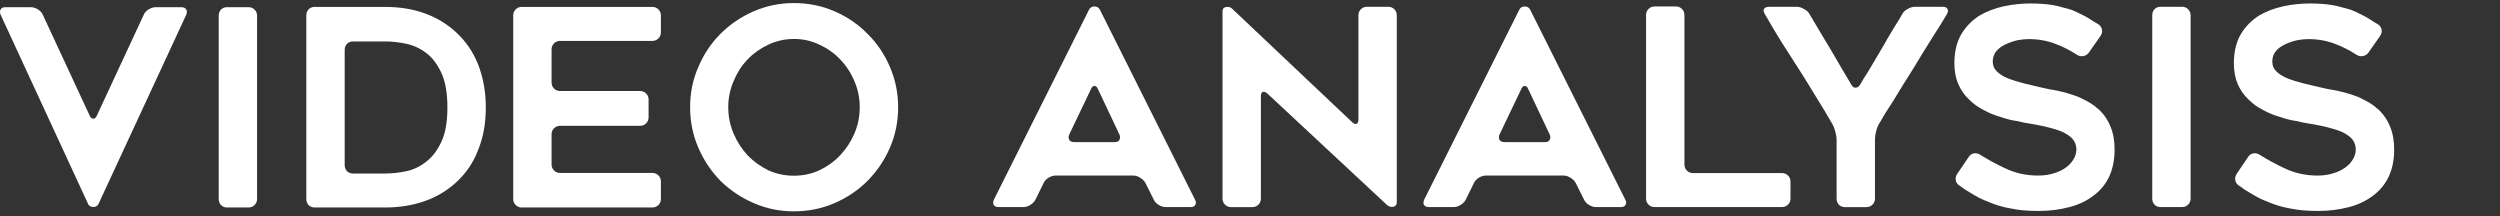<?xml version="1.0" encoding="UTF-8"?>
<svg id="Layer_3" data-name="Layer 3" xmlns="http://www.w3.org/2000/svg" viewBox="0 0 668 57.78">
  <rect x="0" y="0" width="668" height="57.78" fill="#333333" stroke="none"/>
  <path d="M212.15,56.47c-3.81,0-7.4-.73-10.76-2.2-3.37-1.46-6.32-3.44-8.86-5.93-2.49-2.54-4.47-5.49-5.93-8.86-1.46-3.37-2.2-6.98-2.2-10.84s.73-7.39,2.2-10.76c1.46-3.42,3.44-6.37,5.93-8.86,2.54-2.54,5.49-4.54,8.86-6,3.37-1.46,6.96-2.2,10.76-2.2s7.47.73,10.84,2.2c3.37,1.46,6.3,3.47,8.79,6,2.54,2.49,4.54,5.44,6,8.86,1.46,3.37,2.2,6.96,2.2,10.76s-.73,7.47-2.2,10.84c-1.46,3.37-3.47,6.32-6,8.86-2.49,2.49-5.42,4.47-8.79,5.93-3.37,1.46-6.98,2.2-10.84,2.2ZM212.15,10.41c-2.44,0-4.74.51-6.88,1.54-2.1.98-3.95,2.29-5.56,3.95-1.56,1.66-2.81,3.61-3.73,5.86-.93,2.2-1.39,4.49-1.39,6.88s.46,4.76,1.39,6.96c.93,2.2,2.17,4.15,3.73,5.86,1.61,1.66,3.47,3,5.56,4.03,2.15.98,4.44,1.46,6.88,1.46s4.71-.49,6.81-1.46c2.15-1.03,4-2.37,5.56-4.03,1.61-1.71,2.88-3.66,3.81-5.86.93-2.2,1.39-4.51,1.39-6.96s-.46-4.69-1.39-6.88c-.93-2.24-2.2-4.2-3.81-5.86-1.56-1.66-3.42-2.98-5.56-3.95-2.1-1.03-4.37-1.54-6.81-1.54Z" style="fill: #fff;"/>
  <path d="M147.38,13.19v8.86c0,.63.22,1.17.66,1.61.44.44.98.66,1.61.66h21.38c.63,0,1.17.22,1.61.66.44.44.66.98.66,1.61v4.76c0,.63-.22,1.17-.66,1.61-.44.44-.98.66-1.61.66h-21.38c-.63,0-1.17.22-1.61.66s-.66.98-.66,1.61v8.05c0,.63.22,1.17.66,1.61s.98.66,1.61.66h24.67c.63,0,1.17.22,1.61.66.44.44.66.98.66,1.61v4.69c0,.63-.22,1.17-.66,1.61-.44.44-.98.66-1.61.66h-34.92c-.63,0-1.17-.22-1.61-.66-.44-.44-.66-.98-.66-1.61V4.12c0-.63.22-1.17.66-1.61.44-.44.98-.66,1.61-.66h34.92c.63,0,1.17.22,1.61.66.44.44.66.98.66,1.61v4.54c0,.63-.22,1.17-.66,1.61-.44.44-.98.66-1.61.66h-24.67c-.63,0-1.17.22-1.61.66-.44.44-.66.98-.66,1.61Z" style="fill: #fff;"/>
  <path d="M84.05,55.44c-.63,0-1.17-.22-1.61-.66-.39-.44-.59-.98-.59-1.61V4.12c0-.63.2-1.17.59-1.61.44-.44.98-.66,1.61-.66h18.89c7.66,0,13.96,2.25,18.89,6.74,2.64,2.44,4.61,5.32,5.93,8.64,1.37,3.56,2.05,7.37,2.05,11.42,0,2.15-.17,4.17-.51,6.08-.34,1.86-.85,3.64-1.54,5.34-1.27,3.37-3.25,6.27-5.93,8.71-2.49,2.25-5.3,3.91-8.42,4.98-3.22,1.12-6.71,1.68-10.47,1.68h-18.89ZM94.3,46.36h8.71c1.85,0,3.78-.22,5.78-.66,1.9-.44,3.66-1.32,5.27-2.64,1.56-1.22,2.88-3,3.95-5.34,1.03-2.25,1.54-5.25,1.54-9.01s-.51-6.74-1.54-9.08c-1.07-2.34-2.39-4.12-3.95-5.34-1.61-1.27-3.39-2.12-5.34-2.56-2-.44-3.91-.66-5.71-.66h-8.71c-.63,0-1.17.22-1.61.66-.39.44-.59.98-.59,1.61v30.75c0,.63.2,1.17.59,1.61.44.44.98.66,1.61.66Z" style="fill: #fff;"/>
  <path d="M66.42,55.44h-5.78c-.63,0-1.17-.22-1.61-.66-.39-.44-.59-.98-.59-1.61V4.19c0-.63.2-1.17.59-1.61.44-.44.98-.66,1.61-.66h5.78c.63,0,1.17.22,1.61.66.44.44.66.98.66,1.61v48.98c0,.63-.22,1.17-.66,1.61-.44.44-.98.66-1.61.66Z" style="fill: #fff;"/>
  <path d="M49.75,3.97l-23.43,50.52c-.24.54-.71.81-1.39.81s-1.15-.27-1.39-.81L.18,3.97C-.06,3.39-.06,2.9.18,2.51c.24-.39.66-.59,1.24-.59h6.81c.63,0,1.27.2,1.9.59.63.39,1.07.88,1.32,1.46l12.52,26.94c.24.54.56.81.95.81s.71-.27.95-.81L38.4,3.97c.24-.59.68-1.07,1.32-1.46.63-.39,1.27-.59,1.9-.59h6.81c.63,0,1.07.2,1.32.59.24.39.24.88,0,1.46Z" style="fill: #fff;"/>
  <path d="M597.62,46.47l3.08-4.54c.34-.54.81-.85,1.39-.95.58-.1,1.14.02,1.68.37,2.2,1.37,4.35,2.54,6.44,3.51,2.78,1.37,5.78,2.05,9.01,2.05,1.66,0,3.12-.22,4.39-.66,1.17-.34,2.24-.88,3.22-1.61.88-.68,1.54-1.44,1.98-2.27.44-.78.65-1.61.65-2.49,0-1.03-.34-1.95-1.02-2.78-.64-.68-1.51-1.29-2.63-1.83-.54-.24-1.12-.46-1.76-.66-.64-.2-1.34-.39-2.13-.59-.73-.2-1.48-.37-2.27-.51-.73-.15-1.51-.29-2.34-.44-.54-.1-1.12-.2-1.76-.29-.64-.15-1.29-.29-1.97-.44-1.42-.2-2.88-.56-4.39-1.1-1.57-.44-3.06-1.05-4.47-1.83-1.47-.73-2.78-1.68-3.95-2.86-1.17-1.07-2.12-2.44-2.86-4.1-.68-1.61-1.02-3.47-1.02-5.56,0-3.07.64-5.69,1.9-7.83,1.22-2,2.83-3.64,4.83-4.91,1.9-1.12,4.1-1.95,6.59-2.49,2.3-.49,4.64-.73,7.03-.73,2.25,0,4.25.15,6.01.44.88.15,1.71.34,2.49.59.83.2,1.64.41,2.42.66.78.29,1.54.63,2.27,1.03.74.34,1.44.71,2.13,1.1.48.29.95.59,1.39.88.44.29.93.59,1.47.88.54.39.85.88.95,1.46.09.59-.05,1.15-.44,1.68l-3.07,4.39c-.39.54-.91.85-1.54.95-.59.1-1.15-.02-1.69-.37-1.9-1.22-3.71-2.15-5.41-2.78-2.3-.93-4.76-1.39-7.4-1.39-.44,0-.93.02-1.47.07-.48.05-1,.12-1.54.22-1.12.24-2.2.61-3.22,1.1-.49.24-.95.51-1.39.8-.39.29-.76.63-1.1,1.03-.64.78-.95,1.71-.95,2.78s.39,1.98,1.17,2.71c.78.73,1.78,1.34,3,1.83.64.24,1.27.46,1.9.66.68.2,1.39.39,2.12.59.74.2,1.44.37,2.13.51.73.15,1.44.32,2.12.51.54.1,1.1.22,1.69.37.58.15,1.22.27,1.9.37.68.1,1.4.24,2.13.44.73.15,1.47.34,2.2.59.39.1.78.22,1.17.37.44.15.85.29,1.24.44.58.24,1.24.56,1.97.95.78.39,1.44.78,1.97,1.17.39.24.74.51,1.03.81.34.24.66.51.95.8,1.22,1.22,2.14,2.64,2.78,4.25.73,1.71,1.1,3.76,1.1,6.15,0,2.73-.48,5.15-1.47,7.25-.98,2.05-2.37,3.73-4.17,5.05-1.86,1.42-4,2.44-6.44,3.07-2.59.68-5.34,1.03-8.27,1.03s-5.3-.22-7.4-.66c-2-.34-3.93-.9-5.78-1.68-.88-.34-1.73-.71-2.56-1.1-.83-.44-1.64-.9-2.42-1.39-.48-.29-.98-.59-1.46-.88-.49-.34-1-.71-1.54-1.1-.53-.34-.85-.8-.95-1.39-.1-.59.02-1.15.36-1.68Z" style="fill: #fff;"/>
  <path d="M583.06,55.33h-5.78c-.63,0-1.17-.22-1.61-.66-.39-.44-.59-.98-.59-1.61V4.08c0-.63.2-1.17.59-1.61.44-.44.98-.66,1.61-.66h5.78c.63,0,1.17.22,1.61.66s.66.98.66,1.61v48.98c0,.63-.22,1.17-.66,1.61-.44.44-.98.66-1.61.66Z" style="fill: #fff;"/>
  <path d="M522.97,46.47l3.07-4.54c.34-.54.81-.85,1.39-.95.59-.1,1.15.02,1.68.37,2.2,1.37,4.34,2.54,6.44,3.51,2.78,1.37,5.78,2.05,9.01,2.05,1.66,0,3.12-.22,4.39-.66,1.17-.34,2.25-.88,3.22-1.61.88-.68,1.54-1.44,1.98-2.27.44-.78.66-1.61.66-2.49,0-1.03-.34-1.95-1.03-2.78-.63-.68-1.51-1.29-2.64-1.83-.54-.24-1.12-.46-1.76-.66-.63-.2-1.34-.39-2.12-.59-.73-.2-1.49-.37-2.27-.51-.73-.15-1.51-.29-2.34-.44-.54-.1-1.12-.2-1.76-.29-.63-.15-1.29-.29-1.98-.44-1.42-.2-2.88-.56-4.39-1.1-1.56-.44-3.05-1.05-4.47-1.83-1.46-.73-2.78-1.68-3.95-2.86-1.17-1.07-2.12-2.44-2.86-4.1-.68-1.61-1.03-3.47-1.03-5.56,0-3.07.63-5.69,1.9-7.83,1.22-2,2.83-3.64,4.83-4.91,1.9-1.12,4.1-1.95,6.59-2.49,2.29-.49,4.64-.73,7.03-.73,2.24,0,4.25.15,6,.44.88.15,1.71.34,2.49.59.83.2,1.64.41,2.42.66.78.29,1.54.63,2.27,1.03.73.34,1.44.71,2.12,1.1.49.29.95.59,1.39.88.44.29.93.59,1.46.88.54.39.85.88.95,1.46.1.59-.05,1.15-.44,1.68l-3.07,4.39c-.39.54-.9.85-1.54.95-.59.1-1.15-.02-1.68-.37-1.9-1.22-3.71-2.15-5.42-2.78-2.29-.93-4.76-1.39-7.39-1.39-.44,0-.93.02-1.46.07-.49.05-1,.12-1.54.22-1.12.24-2.2.61-3.22,1.1-.49.24-.95.51-1.39.8-.39.29-.76.63-1.1,1.03-.63.78-.95,1.71-.95,2.78s.39,1.98,1.17,2.71c.78.73,1.78,1.34,3,1.83.63.24,1.27.46,1.9.66.68.2,1.39.39,2.12.59.73.2,1.44.37,2.12.51.73.15,1.44.32,2.12.51.54.1,1.1.22,1.68.37.59.15,1.22.27,1.9.37.68.1,1.39.24,2.12.44.73.15,1.46.34,2.2.59.39.1.78.22,1.17.37.44.15.85.29,1.24.44.59.24,1.24.56,1.98.95.78.39,1.44.78,1.98,1.17.39.24.73.51,1.03.81.34.24.66.51.95.8,1.22,1.22,2.15,2.64,2.78,4.25.73,1.71,1.1,3.76,1.1,6.15,0,2.73-.49,5.15-1.46,7.25-.98,2.05-2.37,3.73-4.17,5.05-1.85,1.42-4,2.44-6.44,3.07-2.59.68-5.34,1.03-8.27,1.03s-5.3-.22-7.39-.66c-2-.34-3.93-.9-5.78-1.68-.88-.34-1.73-.71-2.56-1.1-.83-.44-1.64-.9-2.42-1.39-.49-.29-.98-.59-1.46-.88-.49-.34-1-.71-1.54-1.1-.54-.34-.85-.8-.95-1.39-.1-.59.02-1.15.37-1.68Z" style="fill: #fff;"/>
  <path d="M520.25,3.72c-.54.88-1.1,1.81-1.68,2.78-.59.93-1.22,1.93-1.9,3-.88,1.42-1.78,2.86-2.71,4.32-.88,1.46-1.78,2.95-2.71,4.47-.98,1.51-1.93,3.03-2.86,4.54-.88,1.46-1.76,2.9-2.64,4.32-.68,1.07-1.34,2.1-1.98,3.07-.59.98-1.15,1.93-1.68,2.86-.34.54-.61,1.22-.81,2.05-.2.83-.29,1.56-.29,2.2v15.74c0,.63-.22,1.17-.66,1.61-.44.44-.98.66-1.61.66h-5.78c-.63,0-1.17-.22-1.61-.66-.39-.44-.59-.98-.59-1.61v-15.74c0-.63-.12-1.37-.37-2.2-.2-.83-.46-1.51-.81-2.05-1.42-2.49-2.88-4.93-4.39-7.32-1.46-2.44-2.98-4.88-4.54-7.32-1.61-2.49-3.17-4.93-4.69-7.32-1.51-2.44-2.98-4.91-4.39-7.39-.34-.54-.41-.98-.22-1.32.24-.39.68-.59,1.32-.59h7.47c.63,0,1.27.2,1.9.59.68.34,1.17.78,1.46,1.32.93,1.56,1.85,3.12,2.78,4.69.93,1.56,1.88,3.15,2.86,4.76.93,1.61,1.85,3.2,2.78,4.76.93,1.56,1.85,3.12,2.78,4.69.29.54.66.81,1.1.81.49,0,.9-.27,1.24-.81.34-.59.68-1.17,1.03-1.76.39-.59.78-1.2,1.17-1.83l3.51-5.93c.59-.98,1.15-1.95,1.68-2.93.59-.98,1.17-1.95,1.76-2.93.39-.59.76-1.17,1.1-1.76.34-.59.68-1.17,1.03-1.76.29-.54.76-.98,1.39-1.32.68-.39,1.34-.59,1.98-.59h7.47c.63,0,1.05.2,1.24.59.2.34.15.78-.15,1.32Z" style="fill: #fff;"/>
  <path d="M478.42,48.52v4.54c0,.63-.22,1.17-.66,1.61s-.98.66-1.61.66h-34.05c-.63,0-1.17-.22-1.61-.66-.44-.44-.66-.98-.66-1.61V4c0-.63.22-1.17.66-1.61.44-.44.98-.66,1.61-.66h5.71c.63,0,1.17.22,1.61.66.44.44.66.98.66,1.61v39.98c0,.63.22,1.17.66,1.61.44.44.98.66,1.61.66h23.8c.63,0,1.17.22,1.61.66s.66.98.66,1.61Z" style="fill: #fff;"/>
  <path d="M380.54,53.35l25.41-50.74c.29-.59.78-.88,1.46-.88s1.17.29,1.46.88l25.41,50.74c.29.54.32,1,.07,1.39-.2.39-.61.59-1.24.59h-6.66c-.63,0-1.27-.2-1.9-.59-.63-.39-1.07-.88-1.32-1.46l-2.2-4.39c-.29-.54-.76-1-1.39-1.39-.59-.39-1.2-.59-1.83-.59h-20.79c-.63,0-1.27.2-1.9.59-.63.39-1.07.88-1.32,1.46l-2.12,4.32c-.29.59-.76,1.07-1.39,1.46-.59.39-1.2.59-1.83.59h-6.66c-.63,0-1.07-.2-1.32-.59-.2-.39-.17-.85.07-1.39ZM401.99,37.97h10.84c.63,0,1.05-.2,1.24-.59.24-.44.24-.93,0-1.46l-5.71-12.08c-.24-.59-.56-.88-.95-.88s-.71.29-.95.88l-5.78,12.08c-.24.59-.24,1.07,0,1.46.24.39.68.59,1.32.59Z" style="fill: #fff;"/>
  <path d="M336.91,25.76v27.31c0,.63-.22,1.17-.66,1.61-.44.44-.98.66-1.61.66h-5.78c-.59,0-1.1-.22-1.54-.66-.44-.44-.66-.98-.66-1.61V2.99c0-.63.29-1,.88-1.1.63-.15,1.17-.02,1.61.37l32.14,30.38c.49.44.88.59,1.17.44.34-.15.51-.54.51-1.17V4.08c0-.63.22-1.17.66-1.61s.98-.66,1.61-.66h5.71c.63,0,1.17.22,1.61.66s.66.98.66,1.61v50.01c0,.63-.32,1.03-.95,1.17-.59.1-1.12-.05-1.61-.44l-32.07-29.87c-.49-.39-.9-.51-1.24-.37-.29.15-.44.54-.44,1.17Z" style="fill: #fff;"/>
  <path d="M265.57,53.35l25.41-50.74c.29-.59.78-.88,1.46-.88s1.17.29,1.46.88l25.41,50.74c.29.54.32,1,.07,1.39-.2.39-.61.59-1.24.59h-6.66c-.63,0-1.27-.2-1.9-.59-.63-.39-1.07-.88-1.32-1.46l-2.2-4.39c-.29-.54-.76-1-1.39-1.39-.59-.39-1.2-.59-1.83-.59h-20.79c-.63,0-1.27.2-1.9.59-.63.39-1.07.88-1.32,1.46l-2.12,4.32c-.29.59-.76,1.07-1.39,1.46-.59.39-1.2.59-1.83.59h-6.66c-.63,0-1.07-.2-1.32-.59-.2-.39-.17-.85.07-1.39ZM287.02,37.97h10.84c.63,0,1.05-.2,1.24-.59.24-.44.24-.93,0-1.46l-5.71-12.08c-.24-.59-.56-.88-.95-.88s-.71.29-.95.88l-5.78,12.08c-.24.59-.24,1.07,0,1.46.24.39.68.59,1.32.59Z" style="fill: #fff;"/>
</svg>